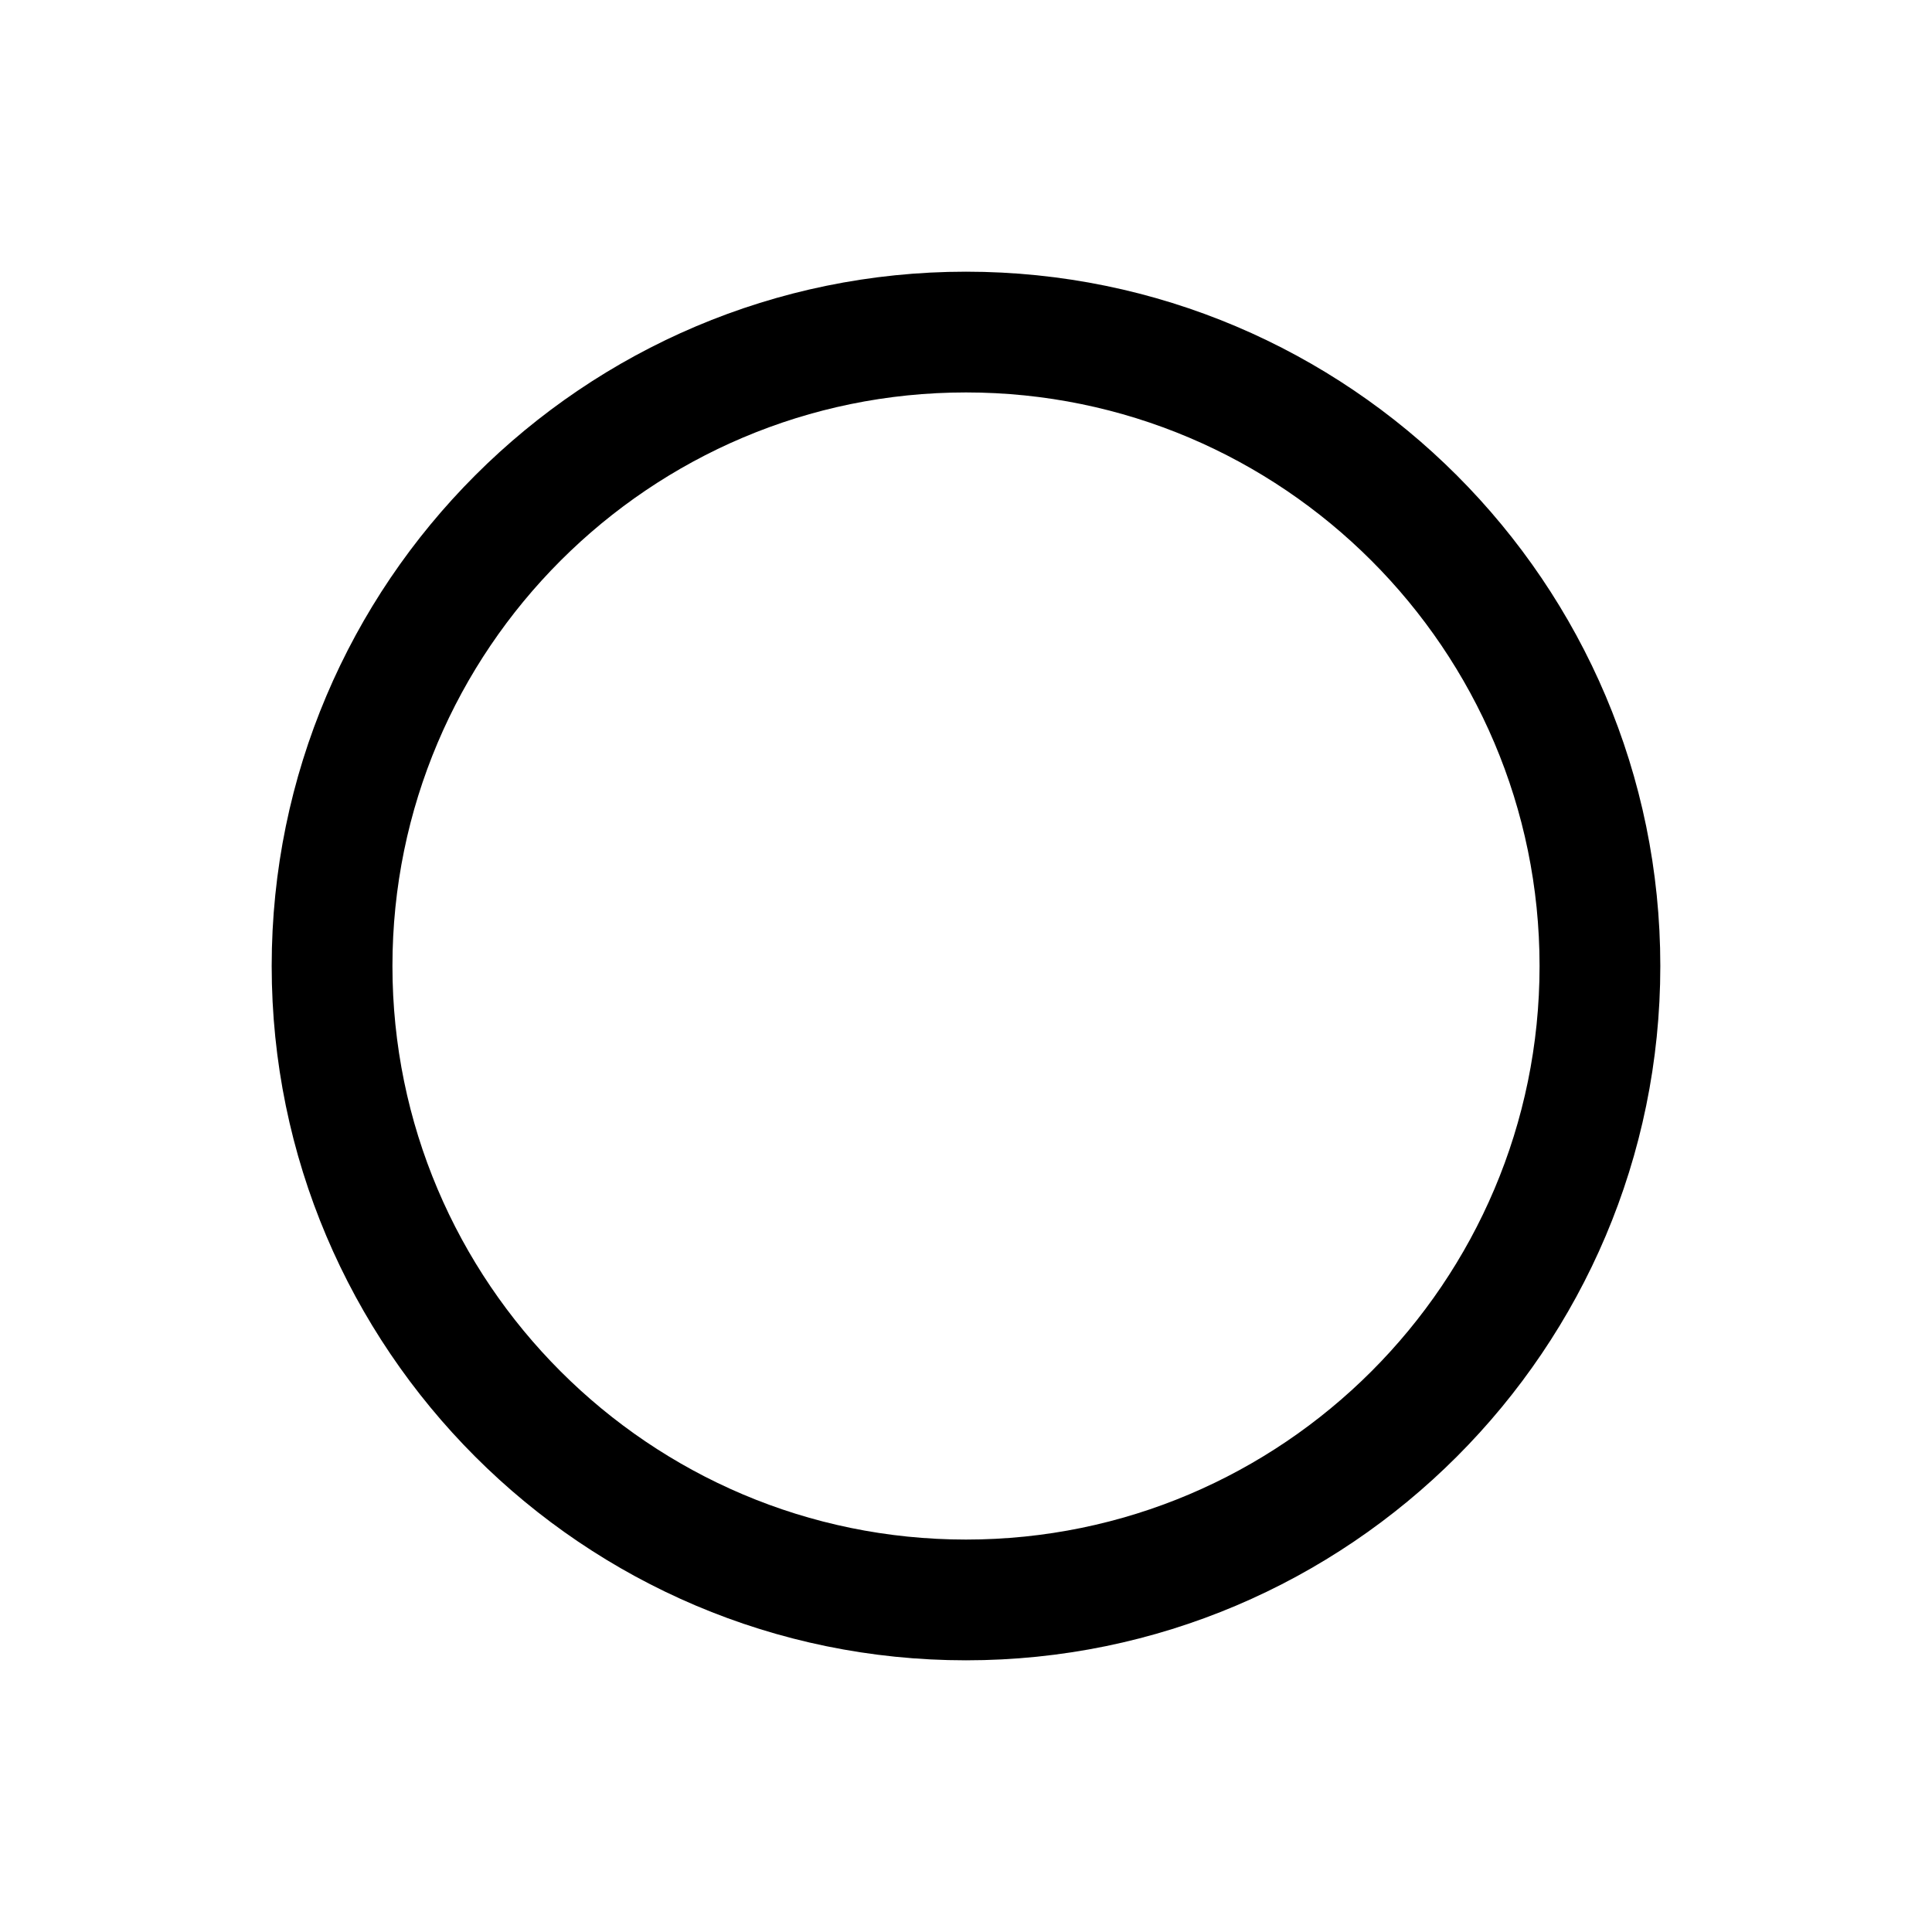 <!-- Generated by IcoMoon.io -->
<svg version="1.1" xmlns="http://www.w3.org/2000/svg" width="24" height="24" viewBox="0 0 24 24">
<title>media-record</title>
<path d="M12 3.375c-4.756 0-8.625 3.869-8.625 8.625s3.869 8.625 8.625 8.625 8.625-3.869 8.625-8.625-3.869-8.625-8.625-8.625zM12 19.125c-3.929 0-7.125-3.196-7.125-7.125s3.196-7.125 7.125-7.125 7.125 3.196 7.125 7.125-3.196 7.125-7.125 7.125z"></path>
</svg>
